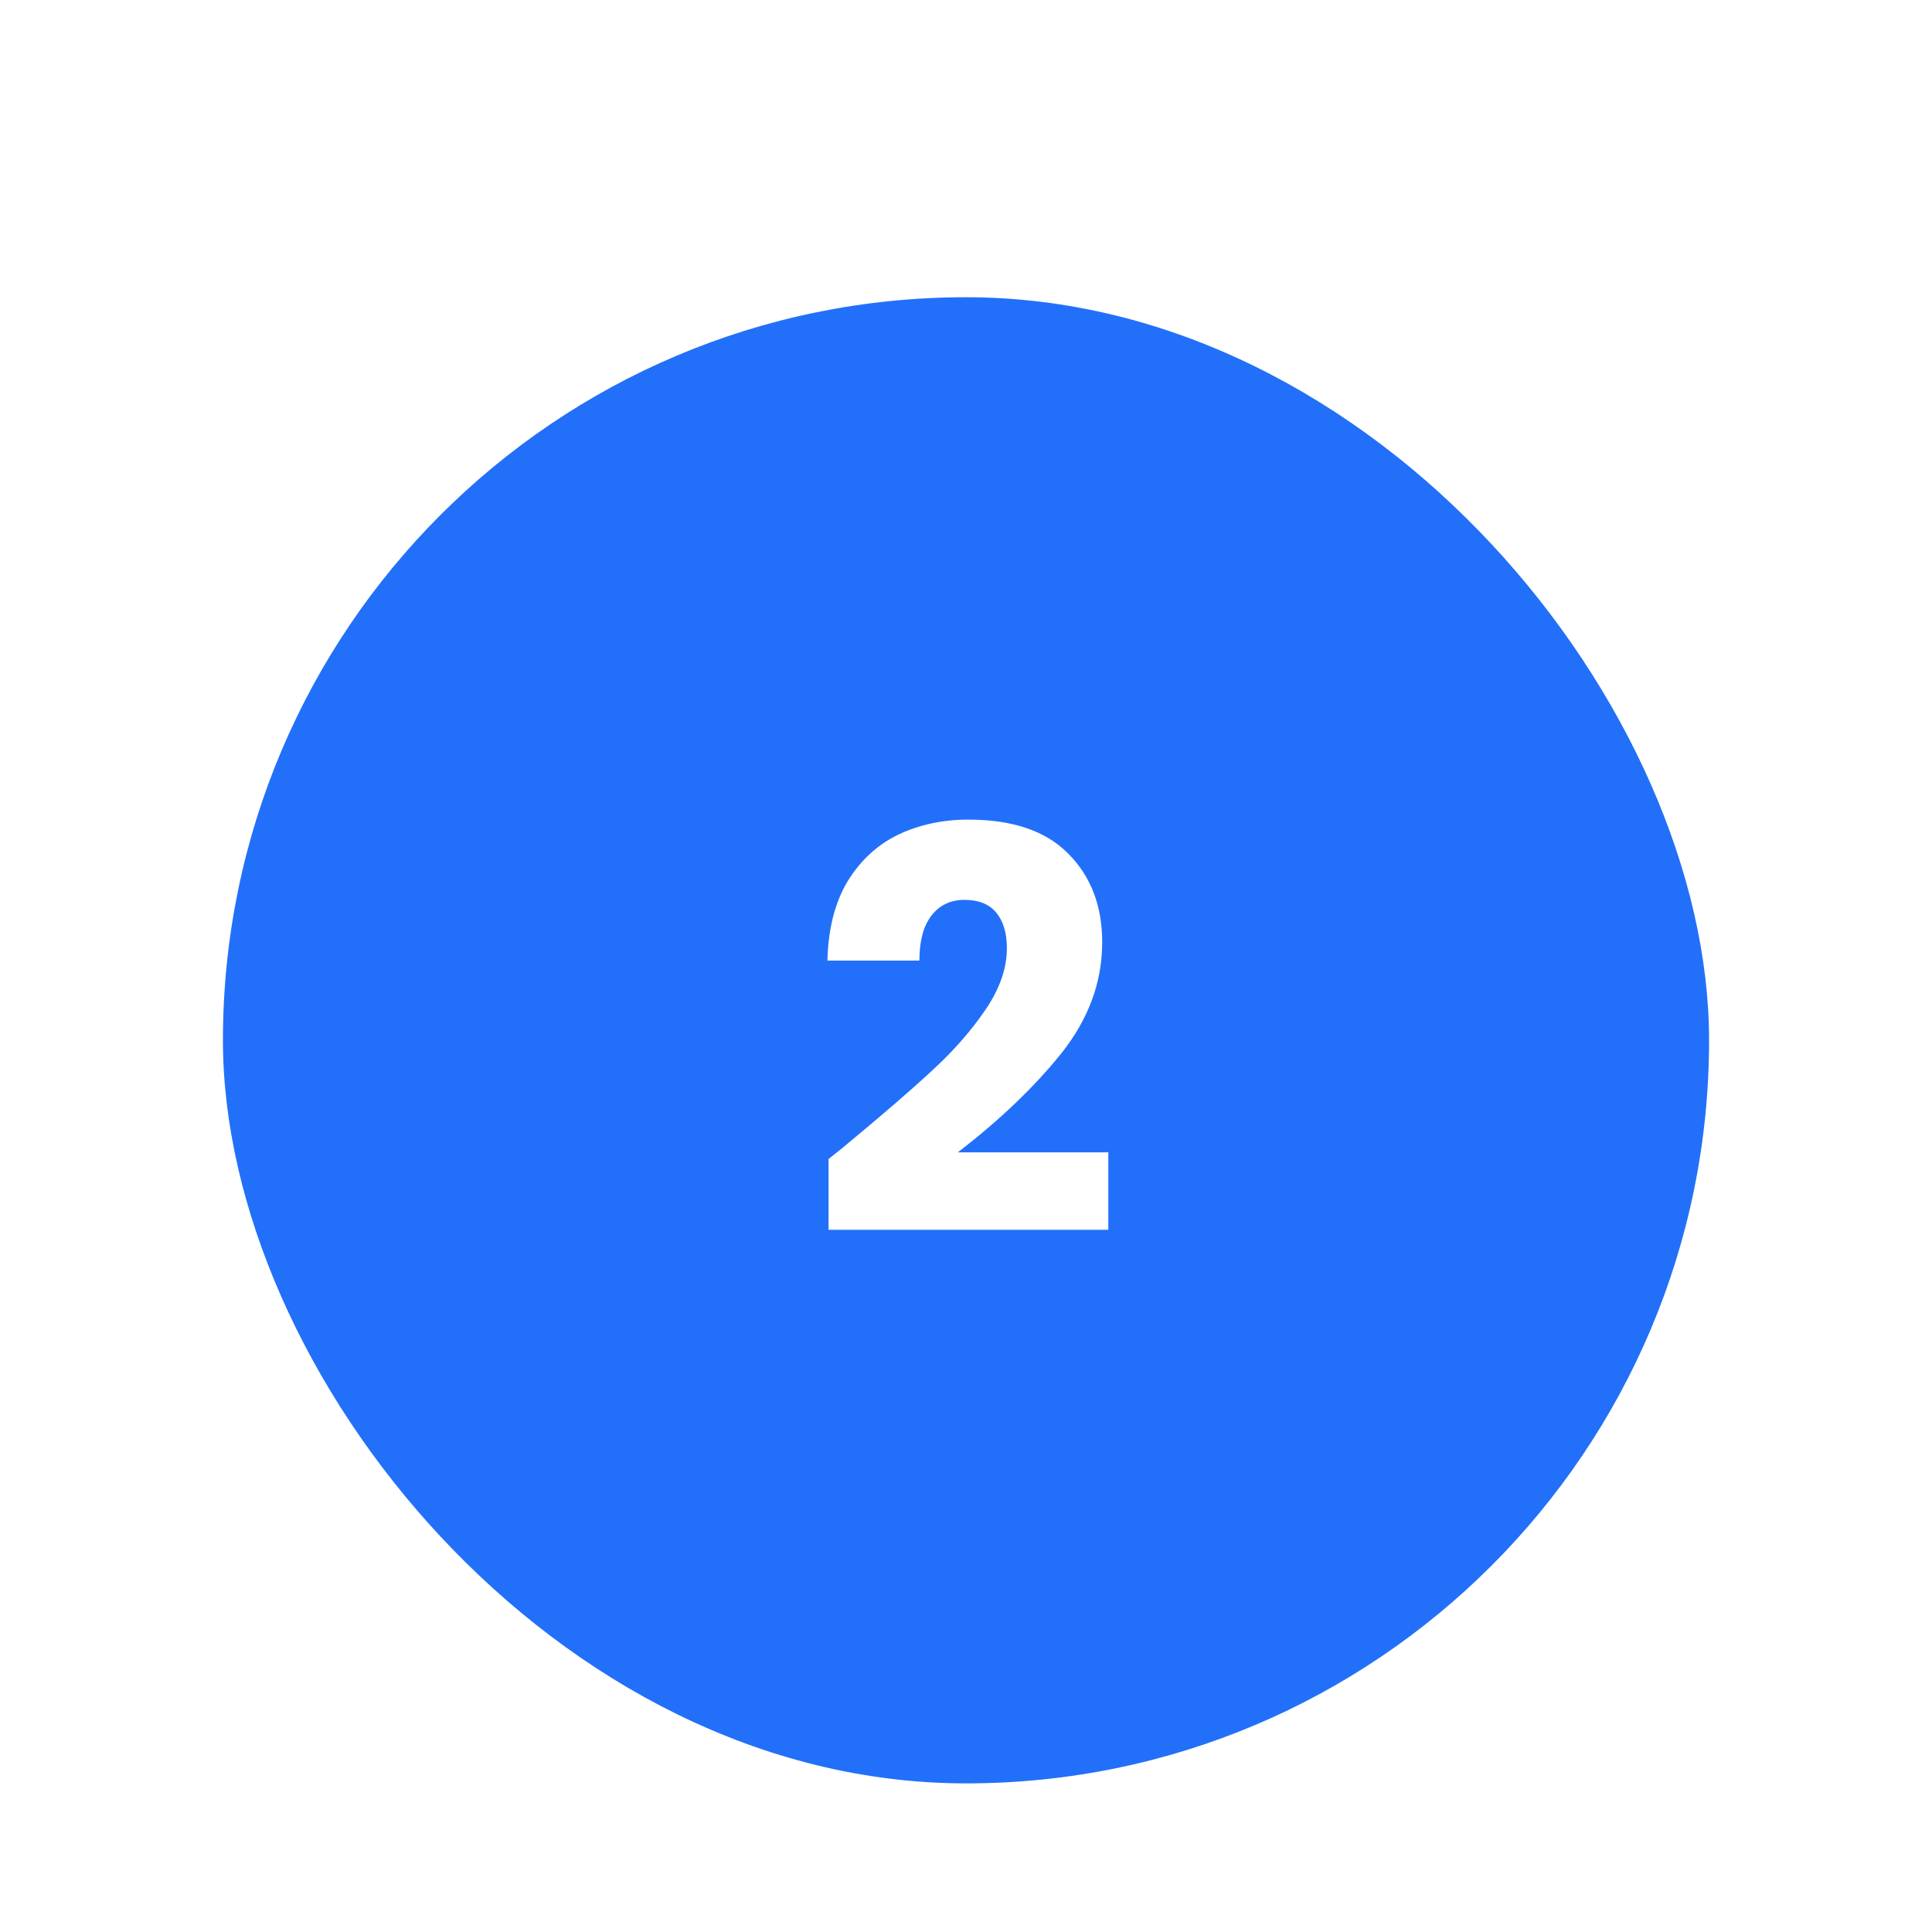 <svg width="104" height="104" viewBox="0 0 104 104" fill="none" xmlns="http://www.w3.org/2000/svg">
<g filter="url(#filter0_dd_1_388)">
<rect x="12" y="2" width="80" height="80" rx="40" fill="#2270F9"/>
<path d="M44.601 48.39C45.281 47.85 45.591 47.6 45.531 47.64C47.491 46.02 49.031 44.69 50.151 43.65C51.291 42.61 52.251 41.52 53.031 40.38C53.811 39.24 54.201 38.13 54.201 37.05C54.201 36.23 54.011 35.59 53.631 35.13C53.251 34.67 52.681 34.44 51.921 34.44C51.161 34.44 50.561 34.73 50.121 35.31C49.701 35.87 49.491 36.67 49.491 37.71H44.541C44.581 36.01 44.941 34.59 45.621 33.45C46.321 32.31 47.231 31.47 48.351 30.93C49.491 30.39 50.751 30.12 52.131 30.12C54.511 30.12 56.301 30.73 57.501 31.95C58.721 33.17 59.331 34.76 59.331 36.72C59.331 38.86 58.601 40.85 57.141 42.69C55.681 44.51 53.821 46.29 51.561 48.03H59.661V52.2H44.601V48.39Z" fill="white"/>
</g>
<defs>
<filter id="filter0_dd_1_388" x="0" y="0" width="104" height="104" filterUnits="userSpaceOnUse" color-interpolation-filters="sRGB">
<feFlood flood-opacity="0" result="BackgroundImageFix"/>
<feColorMatrix in="SourceAlpha" type="matrix" values="0 0 0 0 0 0 0 0 0 0 0 0 0 0 0 0 0 0 127 0" result="hardAlpha"/>
<feMorphology radius="4" operator="erode" in="SourceAlpha" result="effect1_dropShadow_1_388"/>
<feOffset dy="4"/>
<feGaussianBlur stdDeviation="3"/>
<feComposite in2="hardAlpha" operator="out"/>
<feColorMatrix type="matrix" values="0 0 0 0 0 0 0 0 0 0 0 0 0 0 0 0 0 0 0.1 0"/>
<feBlend mode="normal" in2="BackgroundImageFix" result="effect1_dropShadow_1_388"/>
<feColorMatrix in="SourceAlpha" type="matrix" values="0 0 0 0 0 0 0 0 0 0 0 0 0 0 0 0 0 0 127 0" result="hardAlpha"/>
<feMorphology radius="3" operator="erode" in="SourceAlpha" result="effect2_dropShadow_1_388"/>
<feOffset dy="10"/>
<feGaussianBlur stdDeviation="7.5"/>
<feComposite in2="hardAlpha" operator="out"/>
<feColorMatrix type="matrix" values="0 0 0 0 0 0 0 0 0 0 0 0 0 0 0 0 0 0 0.1 0"/>
<feBlend mode="normal" in2="effect1_dropShadow_1_388" result="effect2_dropShadow_1_388"/>
<feBlend mode="normal" in="SourceGraphic" in2="effect2_dropShadow_1_388" result="shape"/>
</filter>
</defs>
</svg>
